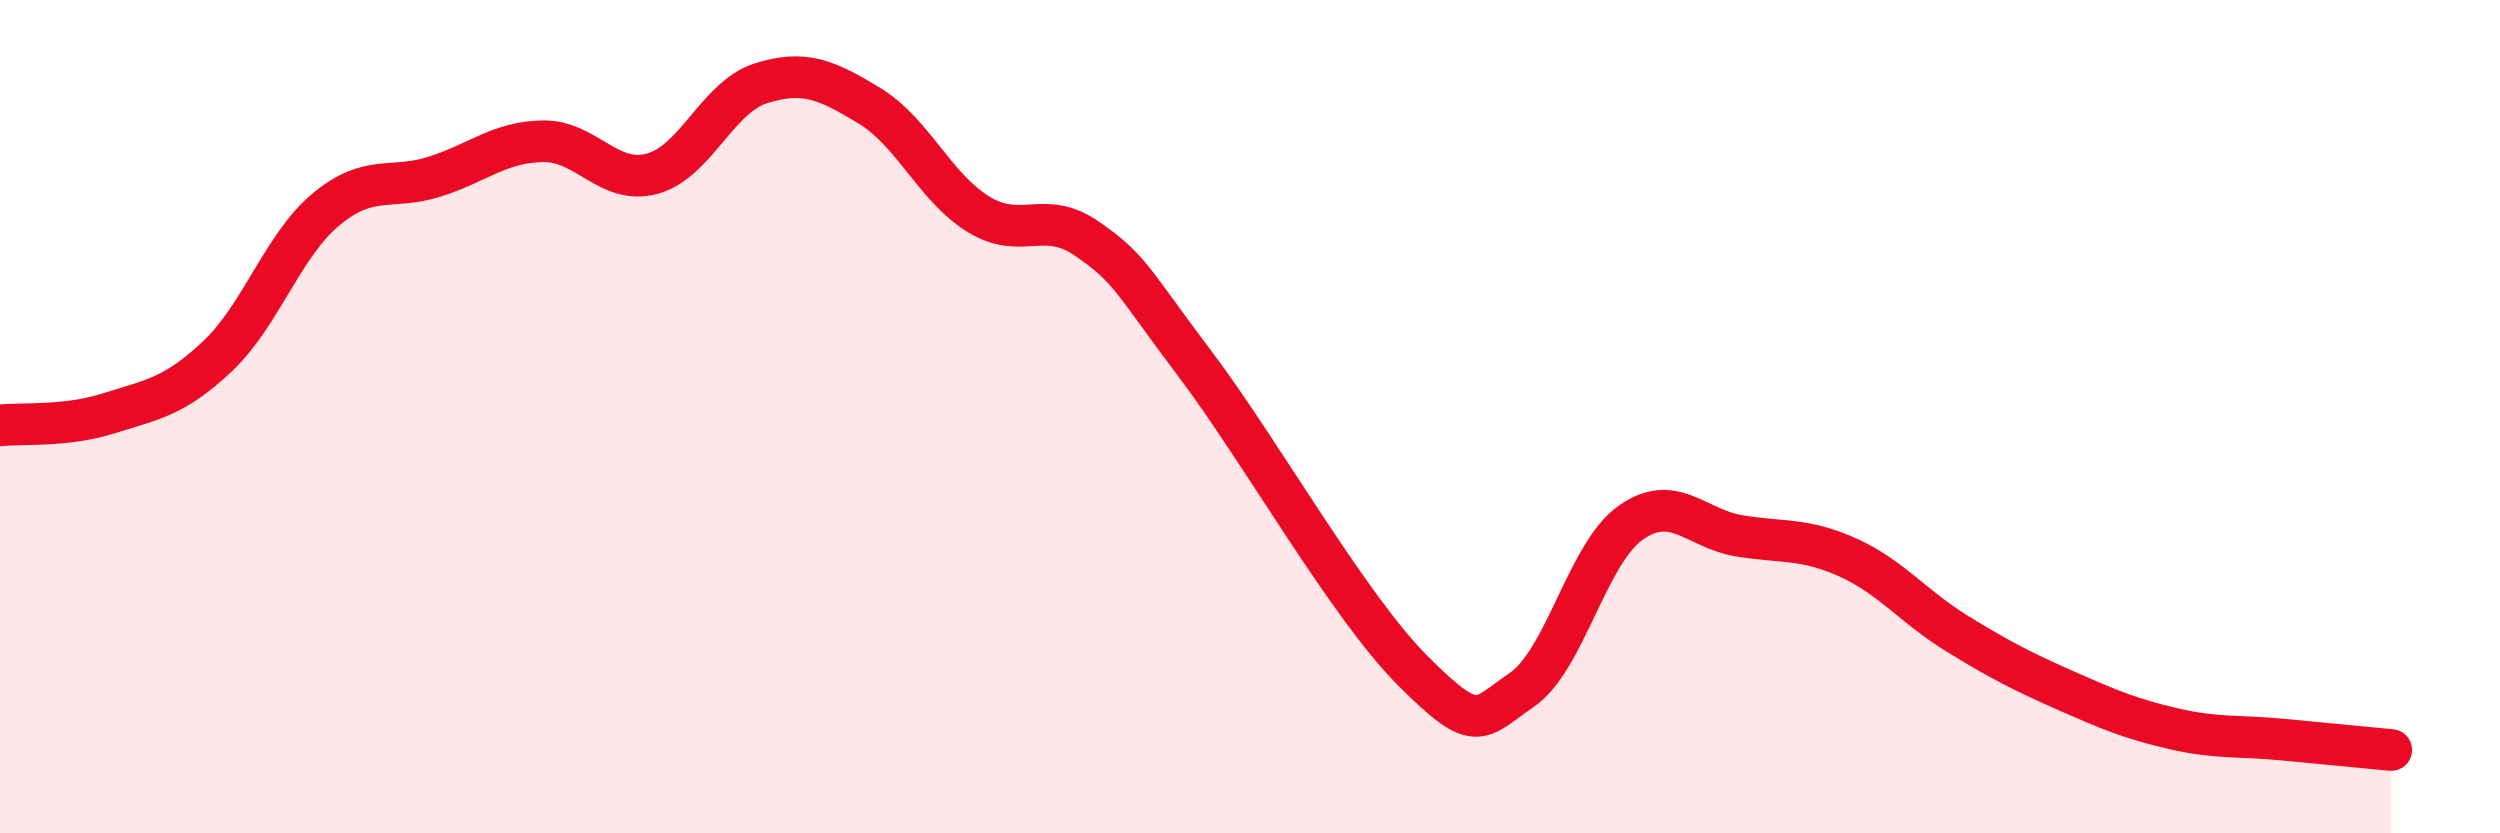 
    <svg width="60" height="20" viewBox="0 0 60 20" xmlns="http://www.w3.org/2000/svg">
      <path
        d="M 0,10.21 C 0.52,10.15 1.57,10.25 2.61,9.92 C 3.65,9.59 4.18,9.53 5.22,8.55 C 6.26,7.57 6.79,5.88 7.83,5.02 C 8.87,4.16 9.39,4.57 10.43,4.24 C 11.47,3.91 12,3.4 13.04,3.39 C 14.08,3.38 14.61,4.45 15.65,4.17 C 16.69,3.89 17.22,2.33 18.26,2 C 19.3,1.67 19.83,1.91 20.87,2.54 C 21.91,3.17 22.44,4.5 23.48,5.14 C 24.52,5.78 25.05,5.01 26.09,5.73 C 27.13,6.45 27.14,6.69 28.7,8.76 C 30.26,10.83 32.35,14.54 33.91,16.1 C 35.47,17.66 35.48,17.27 36.52,16.56 C 37.56,15.85 38.09,13.29 39.13,12.55 C 40.17,11.81 40.7,12.69 41.74,12.86 C 42.78,13.03 43.31,12.91 44.35,13.38 C 45.39,13.85 45.92,14.56 46.96,15.2 C 48,15.84 48.53,16.11 49.57,16.57 C 50.61,17.03 51.13,17.25 52.17,17.49 C 53.21,17.73 53.74,17.65 54.78,17.75 C 55.82,17.85 56.87,17.95 57.39,18L57.39 20L0 20Z"
        fill="#EB0A25"
        opacity="0.1"
        stroke-linecap="round"
        stroke-linejoin="round"
      />
      <path
        d="M 0,10.21 C 0.52,10.15 1.57,10.25 2.61,9.92 C 3.65,9.59 4.18,9.53 5.22,8.55 C 6.26,7.57 6.79,5.88 7.83,5.02 C 8.87,4.16 9.39,4.57 10.43,4.24 C 11.47,3.91 12,3.4 13.04,3.39 C 14.08,3.38 14.61,4.45 15.65,4.17 C 16.69,3.89 17.22,2.33 18.26,2 C 19.3,1.67 19.83,1.91 20.87,2.54 C 21.91,3.17 22.44,4.5 23.48,5.14 C 24.52,5.78 25.05,5.01 26.09,5.73 C 27.13,6.45 27.14,6.69 28.7,8.76 C 30.26,10.83 32.35,14.54 33.91,16.1 C 35.47,17.66 35.48,17.27 36.52,16.56 C 37.56,15.85 38.09,13.29 39.13,12.55 C 40.17,11.81 40.7,12.69 41.74,12.86 C 42.78,13.03 43.31,12.91 44.35,13.38 C 45.39,13.85 45.92,14.56 46.96,15.2 C 48,15.84 48.53,16.11 49.57,16.57 C 50.61,17.03 51.13,17.25 52.17,17.49 C 53.21,17.73 53.74,17.65 54.78,17.75 C 55.82,17.85 56.87,17.95 57.39,18"
        stroke="#EB0A25"
        stroke-width="1"
        fill="none"
        stroke-linecap="round"
        stroke-linejoin="round"
      />
    </svg>
  